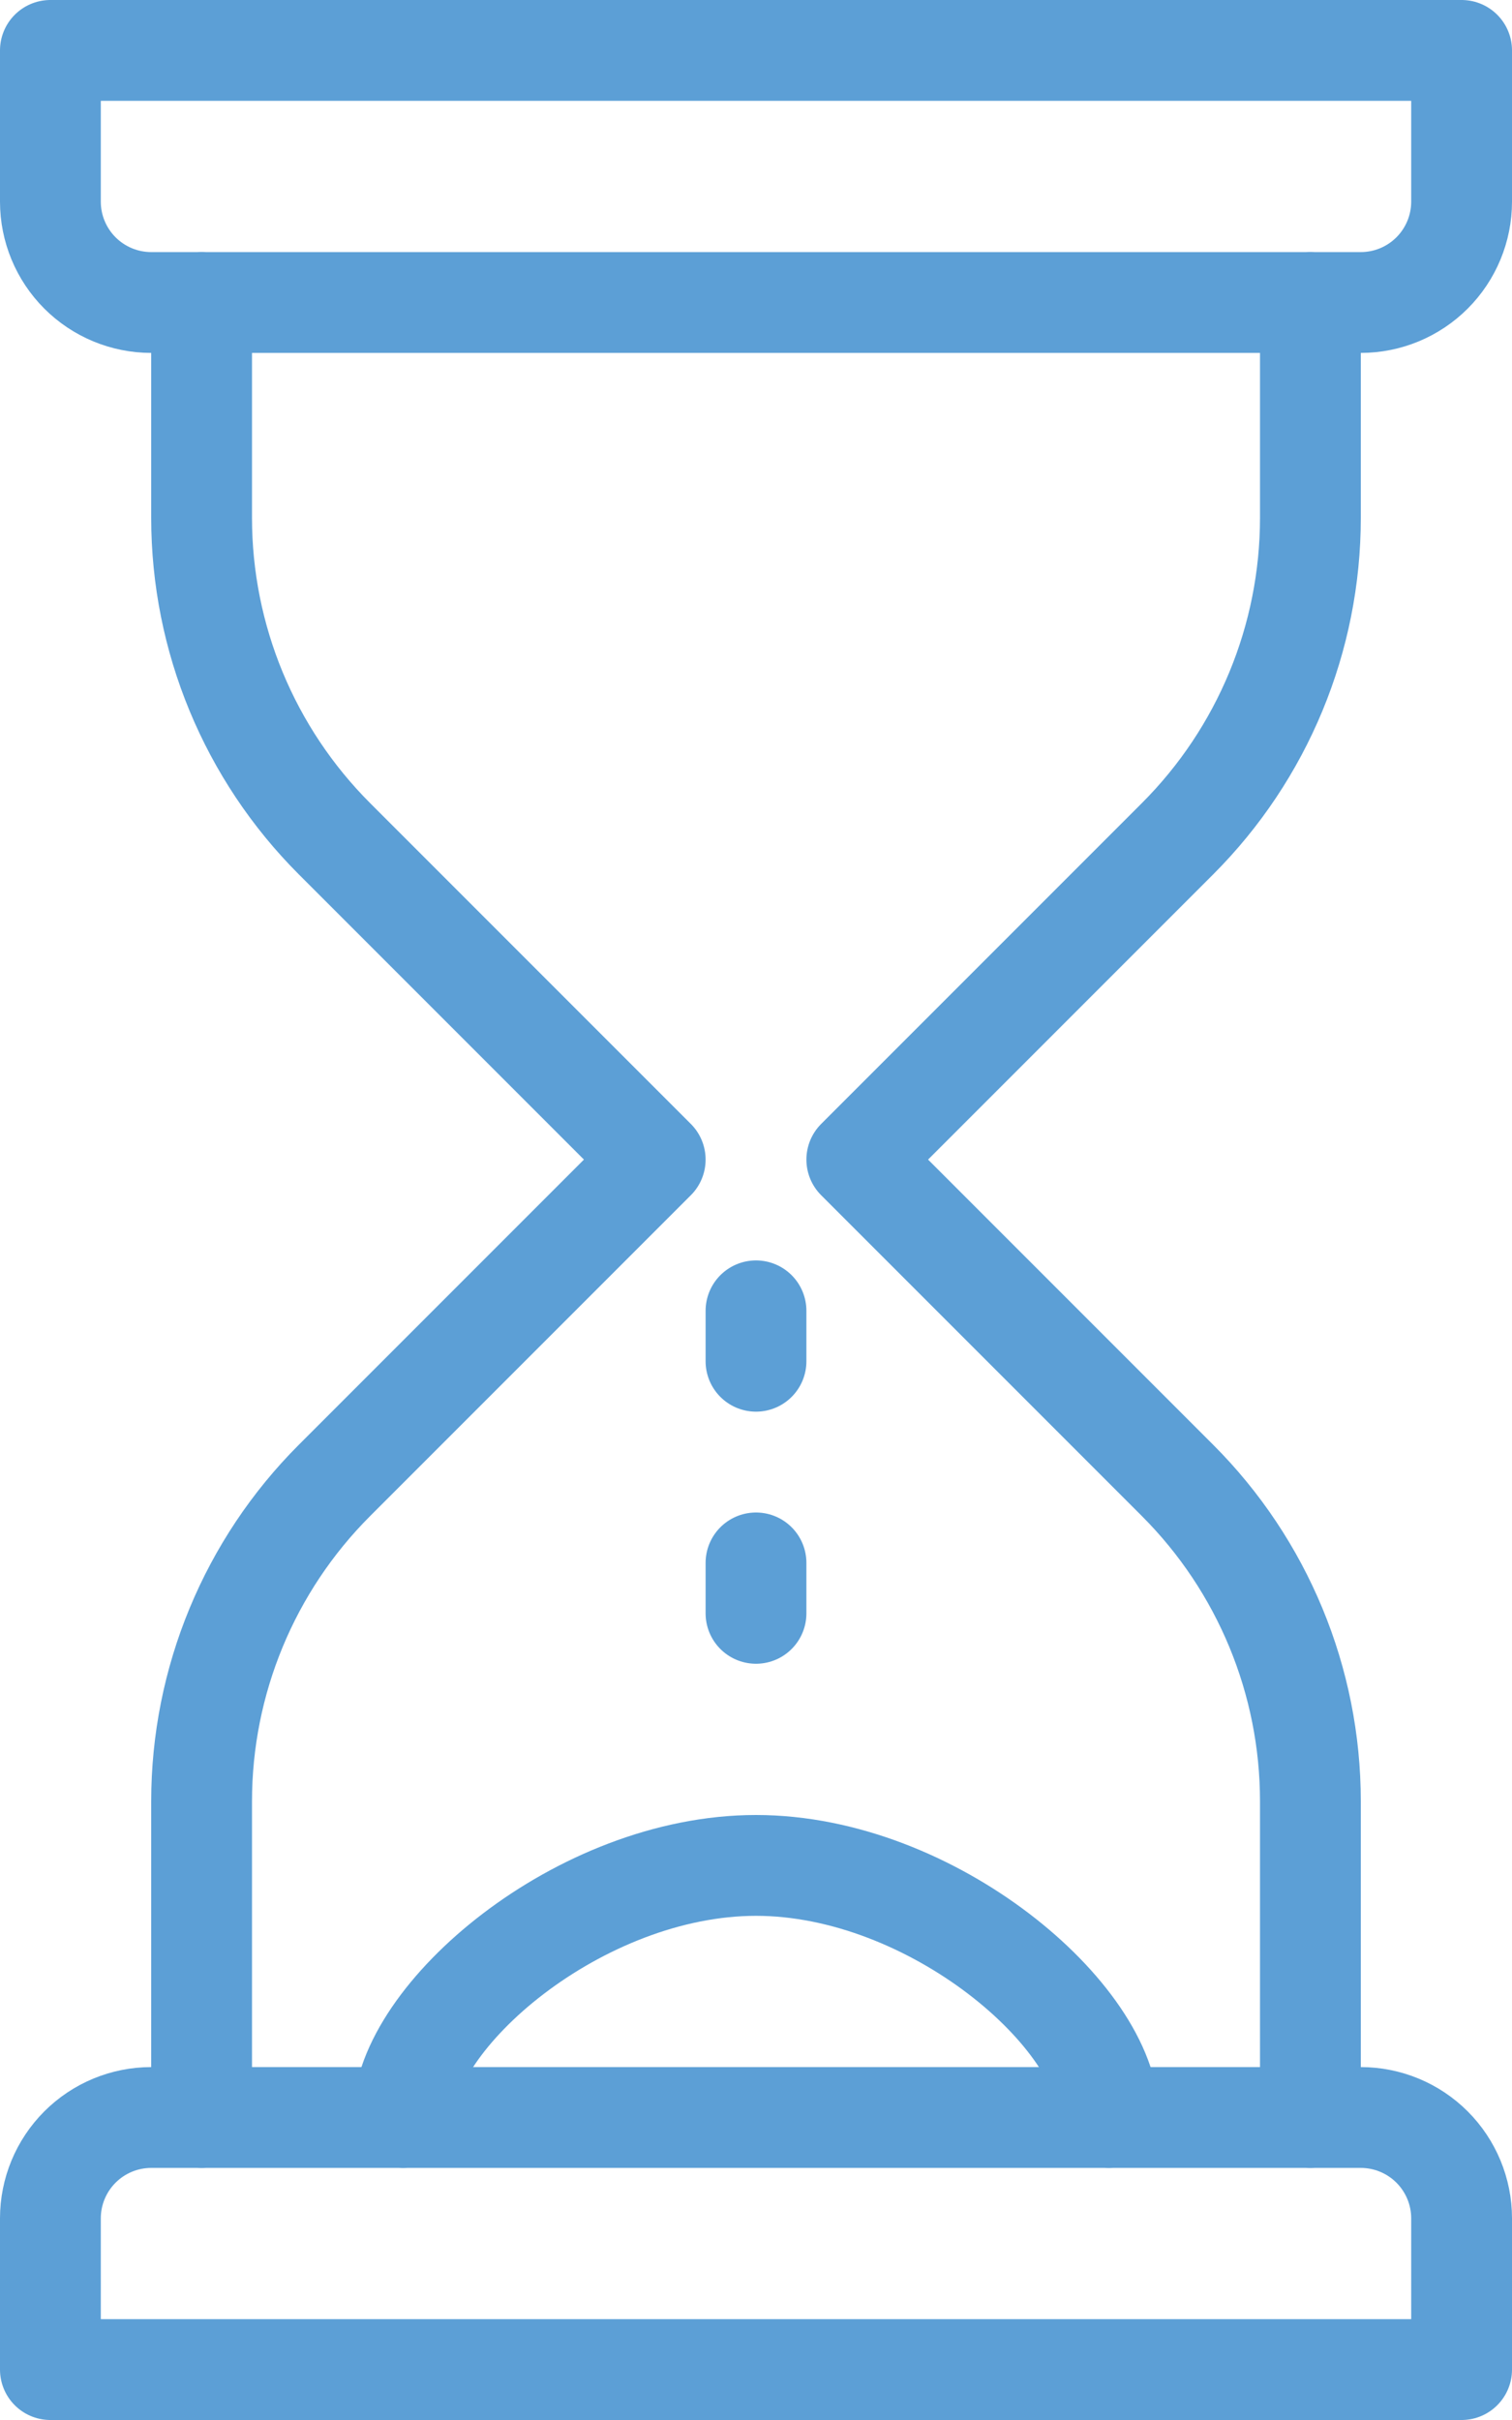 <?xml version="1.0" encoding="UTF-8"?>
<svg xmlns="http://www.w3.org/2000/svg" width="30" height="48" viewBox="0 0 30 48" fill="none">
  <path d="M26 42V35.728C26 33.341 25.052 31.052 23.364 29.364L17 23L23.364 16.636C25.052 14.948 26 12.659 26 10.272V6" stroke="#5C9FD6" stroke-width="2" stroke-miterlimit="10" stroke-linecap="round" stroke-linejoin="round"></path>
  <path d="M4 6V10.272C4 12.659 4.948 14.948 6.636 16.636L13 23L6.636 29.364C4.948 31.052 4 33.341 4 35.728V42" stroke="#5C9FD6" stroke-width="2" stroke-miterlimit="10" stroke-linecap="round" stroke-linejoin="round"></path>
  <path d="M29 1H1V4C1 4.53 1.211 5.039 1.586 5.414C1.961 5.789 2.47 6 3 6H27C27.53 6 28.039 5.789 28.414 5.414C28.789 5.039 29 4.53 29 4V1Z" stroke="#5C9FD6" stroke-width="2" stroke-miterlimit="10" stroke-linecap="round" stroke-linejoin="round"></path>
  <path d="M27 42H3C2.47 42 1.961 42.211 1.586 42.586C1.211 42.961 1 43.47 1 44V47H29V44C29 43.47 28.789 42.961 28.414 42.586C28.039 42.211 27.53 42 27 42Z" stroke="#5C9FD6" stroke-width="2" stroke-miterlimit="10" stroke-linecap="round" stroke-linejoin="round"></path>
  <path d="M22 42C22 40 18.5 37 15 37C11.5 37 8 40 8 42" stroke="#5C9FD6" stroke-width="2" stroke-miterlimit="10" stroke-linecap="round" stroke-linejoin="round"></path>
  <path d="M15 26V27" stroke="#5C9FD6" stroke-width="2" stroke-miterlimit="10" stroke-linecap="round" stroke-linejoin="round"></path>
  <path d="M15 31V32" stroke="#5C9FD6" stroke-width="2" stroke-miterlimit="10" stroke-linecap="round" stroke-linejoin="round"></path>
</svg>
